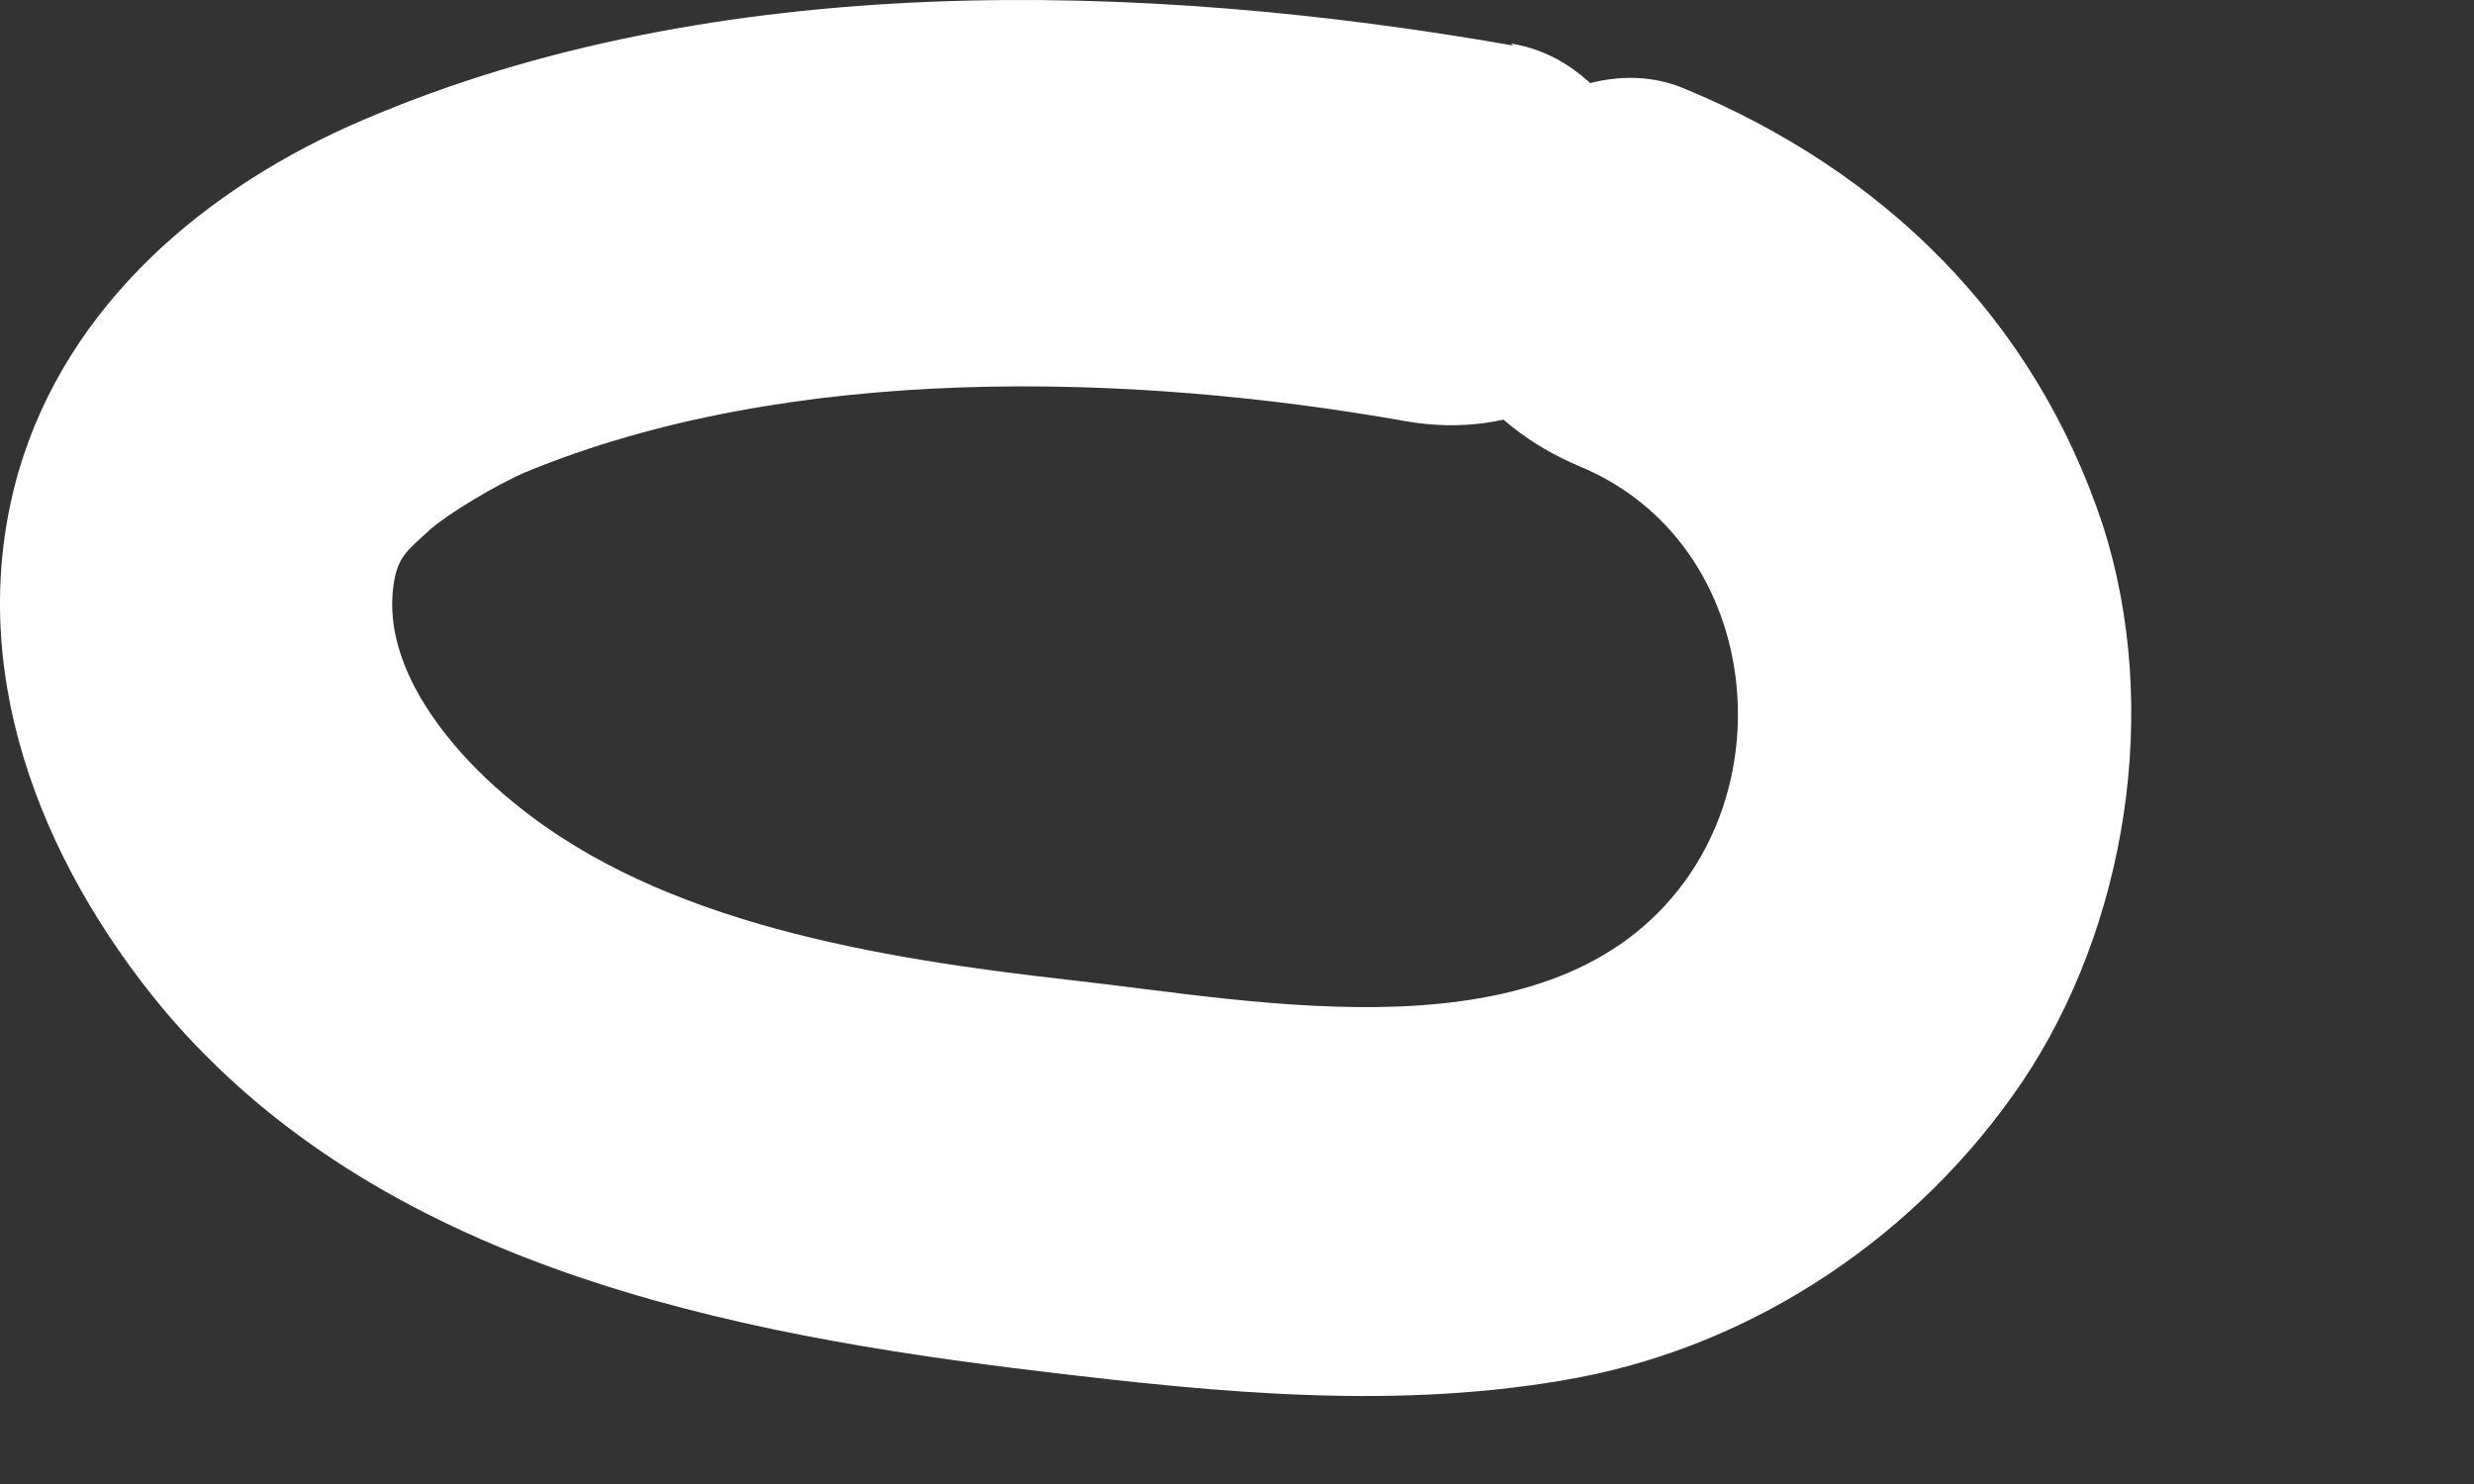 <?xml version="1.0" encoding="utf-8"?>
<svg xmlns="http://www.w3.org/2000/svg" fill="none" height="100%" overflow="visible" preserveAspectRatio="none" style="display: block;" viewBox="0 0 5 3" width="100%">
<rect x="0" y="0" width="5" height="3" fill="#333333" stroke="none"/>
<path d="M3.058 0.092C2.312 -0.039 1.446 -0.063 0.735 0.242C0.418 0.377 0.136 0.614 0.037 0.955C-0.075 1.347 0.08 1.739 0.33 2.04C0.767 2.559 1.47 2.697 2.109 2.773C2.467 2.816 2.832 2.852 3.189 2.785C3.547 2.717 3.876 2.499 4.087 2.187C4.297 1.874 4.369 1.434 4.25 1.062C4.111 0.642 3.805 0.345 3.404 0.179C3.205 0.096 2.967 0.266 2.915 0.456C2.852 0.682 2.995 0.86 3.193 0.943C3.527 1.082 3.602 1.513 3.404 1.783C3.138 2.147 2.55 2.024 2.161 1.981C1.772 1.937 1.339 1.866 1.045 1.628C0.93 1.537 0.771 1.363 0.795 1.185C0.803 1.125 0.823 1.113 0.87 1.07C0.906 1.038 1.005 0.979 1.061 0.955C1.597 0.733 2.288 0.753 2.844 0.852C3.054 0.888 3.273 0.797 3.332 0.575C3.384 0.385 3.269 0.123 3.054 0.088L3.058 0.092Z" fill="white" id="Vector"/>
</svg>